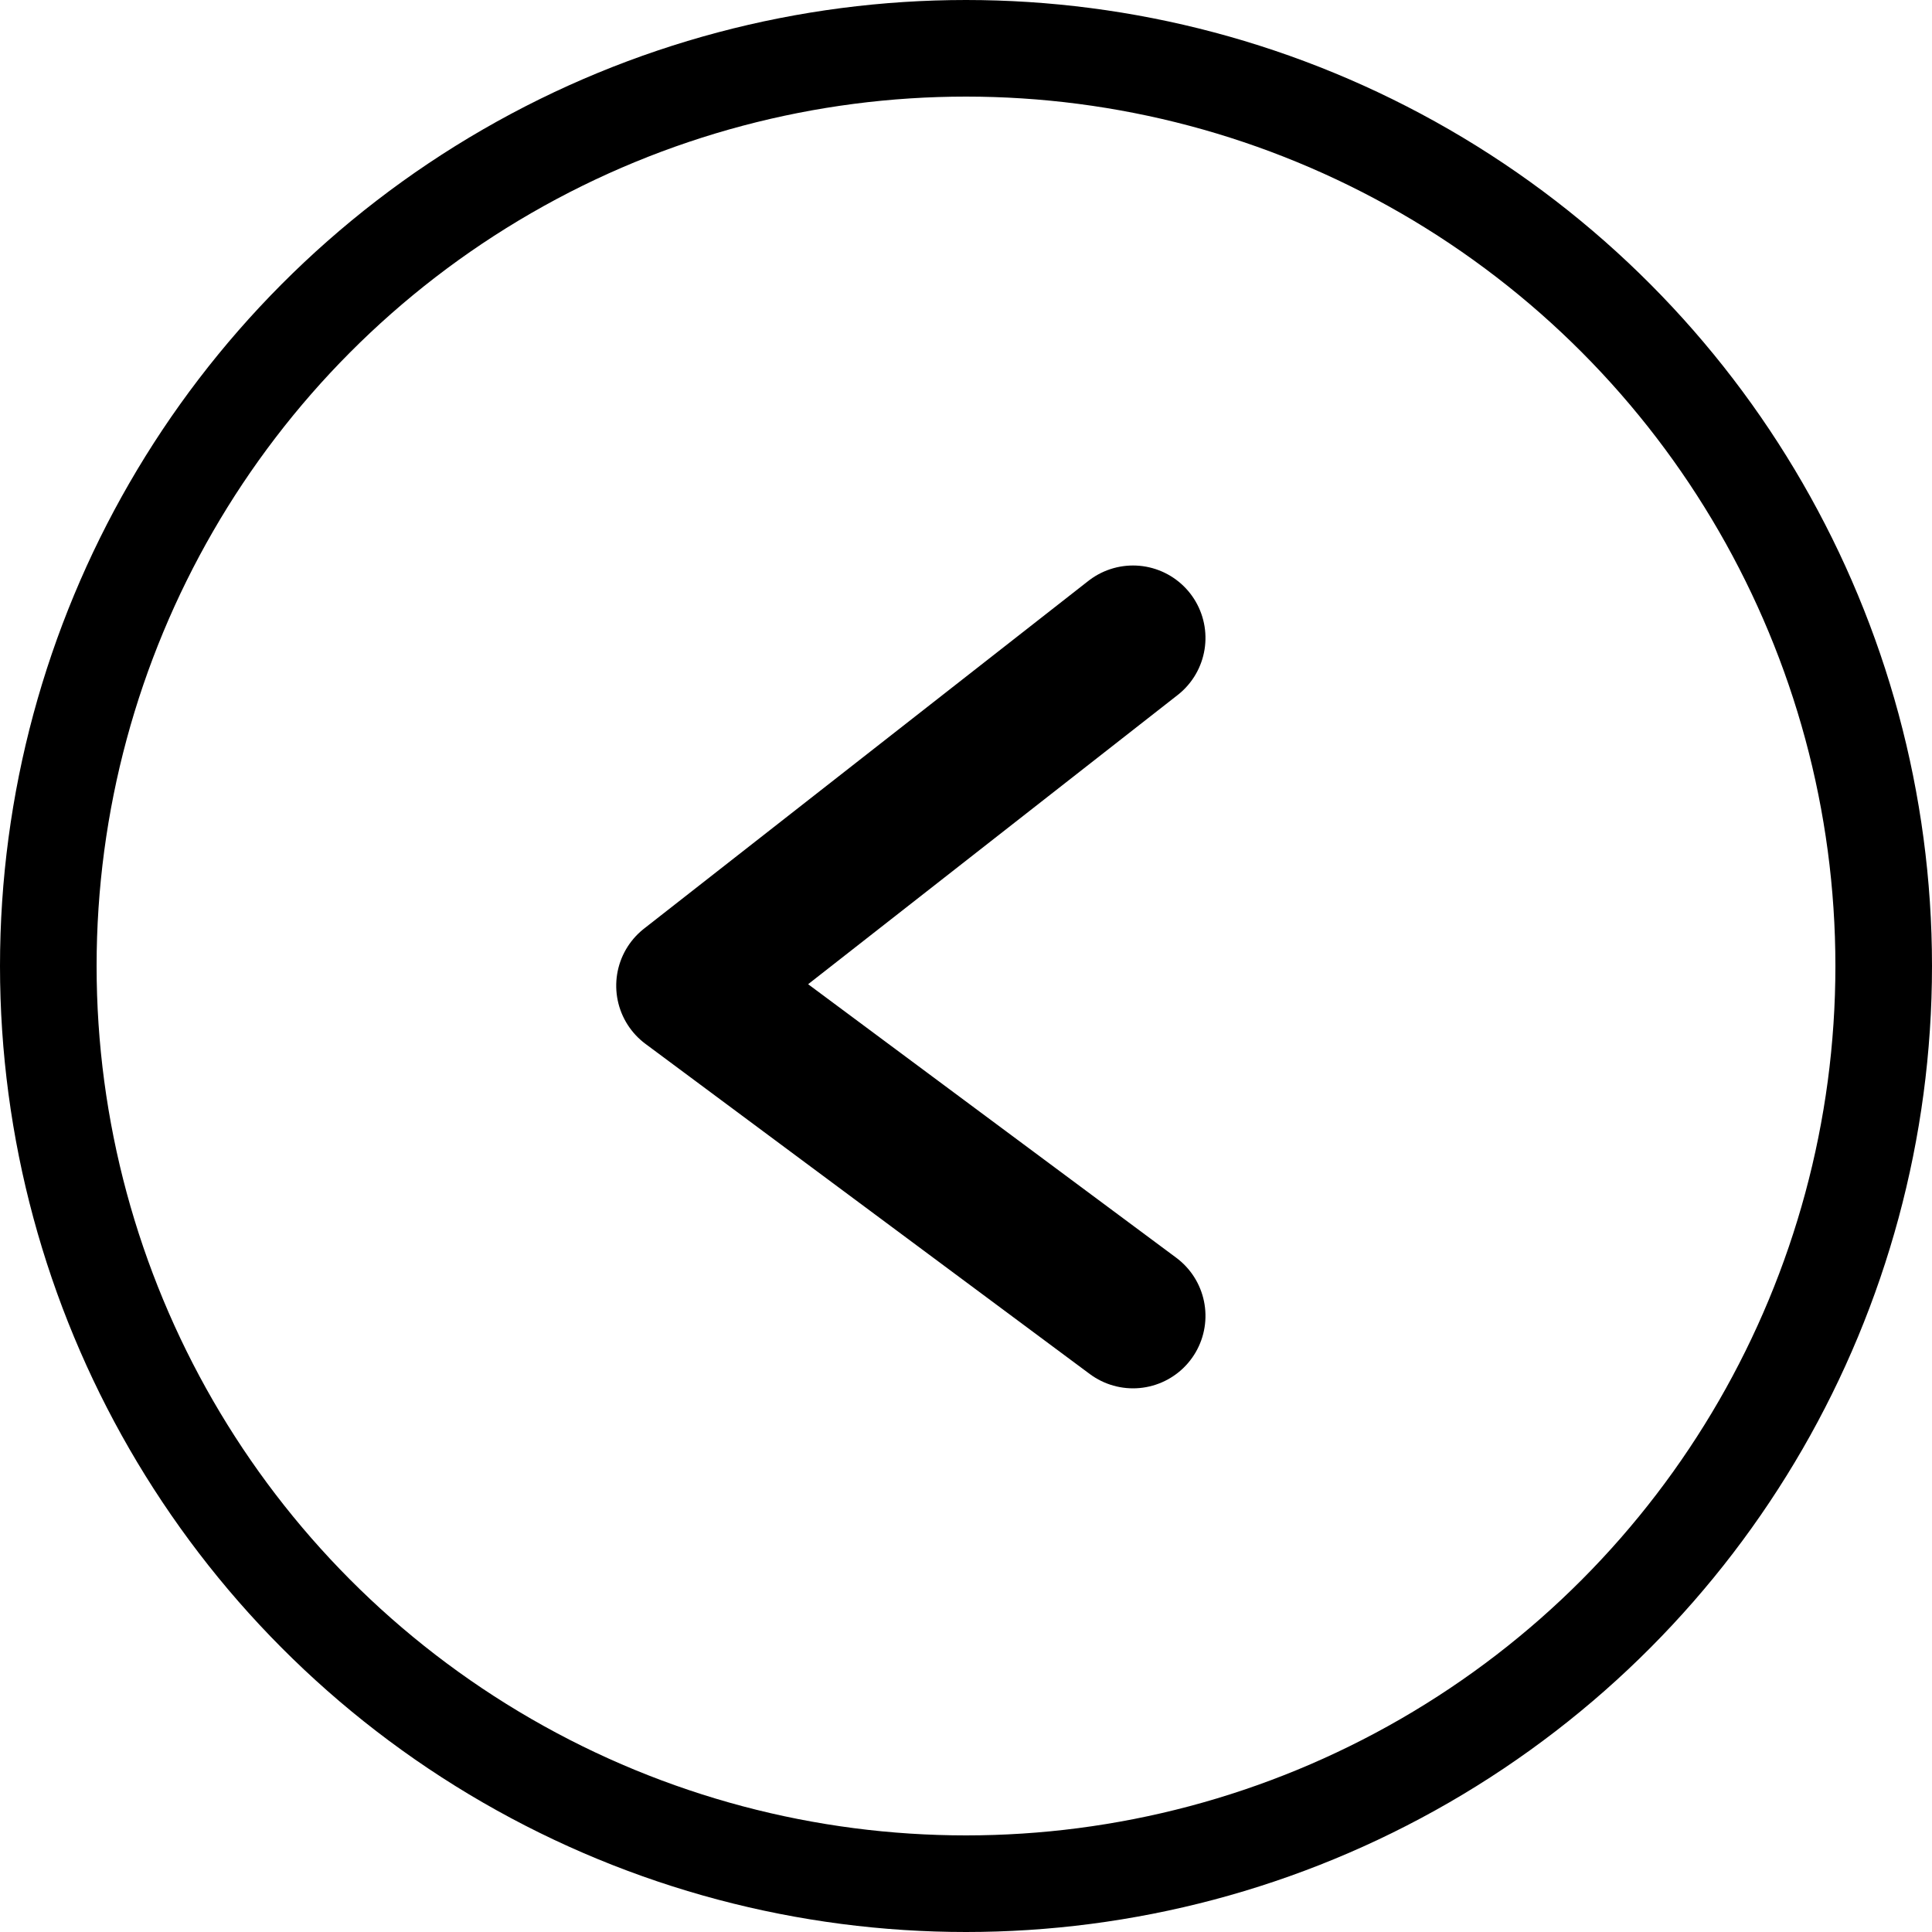 <svg xmlns="http://www.w3.org/2000/svg" width="20" height="20" viewBox="0 0 20 20">
  <g id="Group_11973" data-name="Group 11973" transform="translate(-295 -440.853)">
    <path id="Path_16121" data-name="Path 16121" d="M-18531.852,58.183l3.6,4.6,3.418-4.6" transform="translate(364.912 18979.309) rotate(90)" fill="none" stroke="#000" stroke-linecap="round" stroke-linejoin="round" stroke-width="1.5"/>
    <g id="Ellipse_12" data-name="Ellipse 12" transform="translate(295 440.853)" fill="none" stroke="#000" stroke-width="1">
      <circle cx="10" cy="10" r="10" stroke="none"/>
      <circle cx="10" cy="10" r="9.5" fill="none"/>
    </g>
  </g>
</svg>
